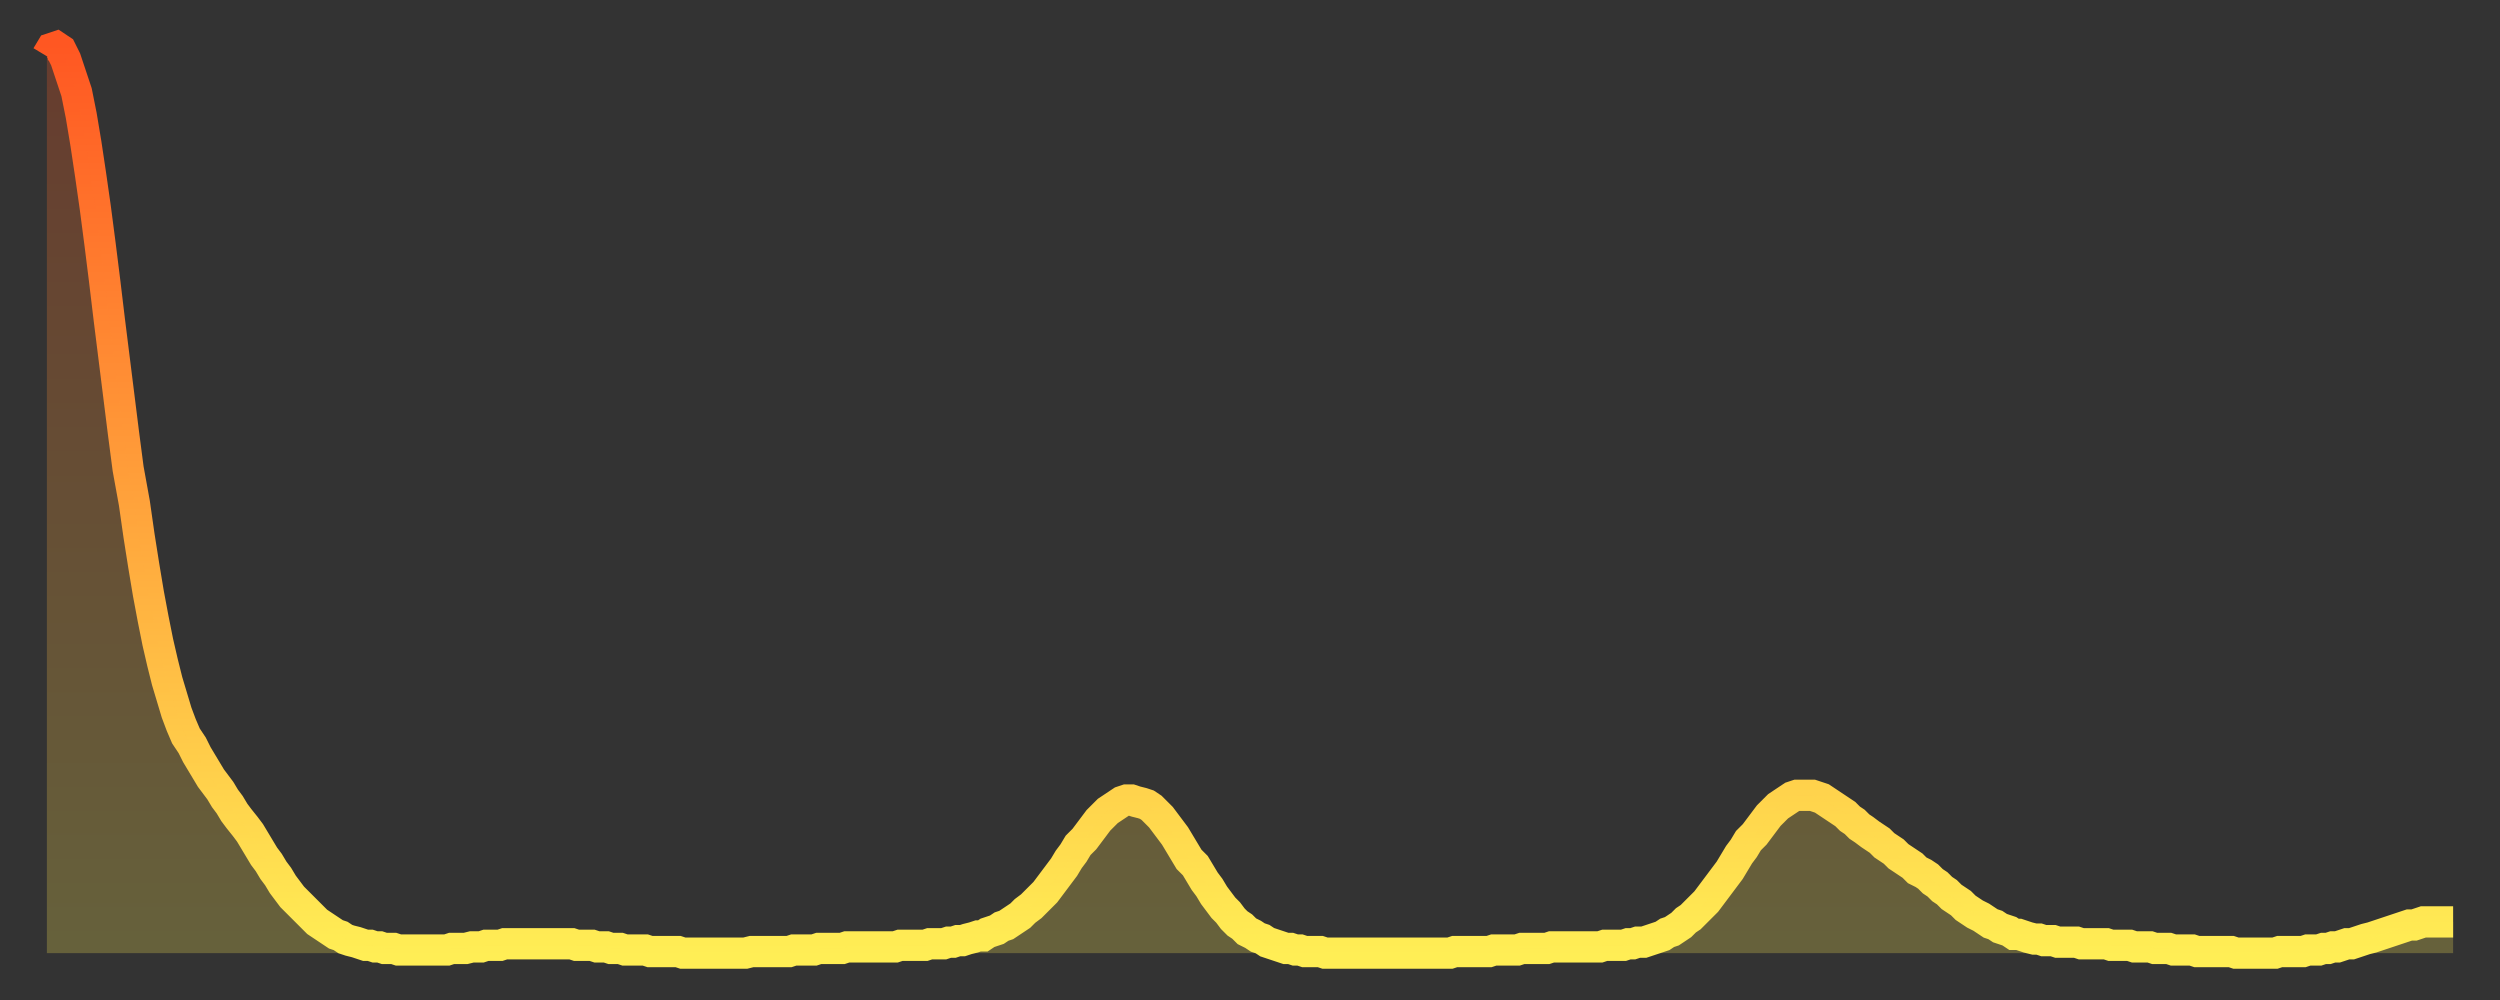 <?xml version="1.0" encoding="utf-8" ?>
<svg baseProfile="full" height="64" version="1.1" width="160" xmlns="http://www.w3.org/2000/svg" xmlns:ev="http://www.w3.org/2001/xml-events" xmlns:xlink="http://www.w3.org/1999/xlink"><rect width="100%" height="100%" fill="#333333" stroke="none"/><defs><linearGradient id="id120136" x1="0" x2="0" y1="0" y2="1"><stop offset="0%" stop-color="#ff5722" /><stop offset="50%" stop-color="#ffa23b" /><stop offset="100%" stop-color="#ffee55" /></linearGradient></defs><g transform="translate(3,3)"><g><path d="M 0.0 0.6 L 0.3 0.1 0.6 0.0 0.9 0.2 1.2 0.8 1.5 1.7 1.9 2.9 2.2 4.4 2.5 6.2 2.8 8.2 3.1 10.3 3.4 12.6 3.7 15.0 4.0 17.5 4.3 19.9 4.6 22.3 4.9 24.7 5.2 27.0 5.6 29.2 5.9 31.3 6.2 33.2 6.5 35.0 6.8 36.6 7.1 38.1 7.4 39.4 7.7 40.6 8.0 41.6 8.3 42.6 8.6 43.4 8.9 44.1 9.3 44.7 9.6 45.3 9.9 45.8 10.2 46.3 10.5 46.8 10.8 47.2 11.1 47.6 11.4 48.1 11.7 48.5 12.0 49.0 12.3 49.4 12.7 49.9 13.0 50.3 13.3 50.8 13.6 51.3 13.9 51.8 14.2 52.2 14.5 52.7 14.8 53.1 15.1 53.6 15.4 54.0 15.7 54.4 16.0 54.7 16.4 55.1 16.7 55.4 17.0 55.7 17.3 56.0 17.6 56.2 17.9 56.4 18.2 56.6 18.5 56.8 18.8 56.9 19.1 57.1 19.4 57.2 19.8 57.3 20.1 57.4 20.4 57.5 20.7 57.5 21.0 57.6 21.3 57.6 21.6 57.7 21.9 57.7 22.2 57.7 22.5 57.8 22.8 57.8 23.1 57.8 23.5 57.8 23.8 57.8 24.1 57.8 24.4 57.8 24.7 57.8 25.0 57.8 25.3 57.8 25.6 57.8 25.9 57.7 26.2 57.7 26.5 57.7 26.8 57.7 27.2 57.6 27.5 57.6 27.8 57.6 28.1 57.5 28.4 57.5 28.7 57.5 29.0 57.5 29.3 57.4 29.6 57.4 29.9 57.4 30.2 57.4 30.6 57.4 30.9 57.4 31.2 57.4 31.5 57.4 31.8 57.4 32.1 57.4 32.4 57.4 32.7 57.4 33.0 57.4 33.3 57.4 33.6 57.4 33.9 57.5 34.3 57.5 34.6 57.5 34.9 57.5 35.2 57.6 35.5 57.6 35.8 57.6 36.1 57.7 36.4 57.7 36.7 57.7 37.0 57.8 37.3 57.8 37.7 57.8 38.0 57.8 38.3 57.8 38.6 57.9 38.9 57.9 39.2 57.9 39.5 57.9 39.8 57.9 40.1 57.9 40.4 57.9 40.7 58.0 41.0 58.0 41.4 58.0 41.7 58.0 42.0 58.0 42.3 58.0 42.6 58.0 42.9 58.0 43.2 58.0 43.5 58.0 43.8 58.0 44.1 58.0 44.4 58.0 44.7 58.0 45.1 57.9 45.4 57.9 45.7 57.9 46.0 57.9 46.3 57.9 46.6 57.9 46.9 57.9 47.2 57.9 47.5 57.9 47.8 57.8 48.1 57.8 48.5 57.8 48.8 57.8 49.1 57.8 49.4 57.7 49.7 57.7 50.0 57.7 50.3 57.7 50.6 57.7 50.9 57.7 51.2 57.6 51.5 57.6 51.8 57.6 52.2 57.6 52.5 57.6 52.8 57.6 53.1 57.6 53.4 57.6 53.7 57.6 54.0 57.6 54.3 57.6 54.6 57.5 54.9 57.5 55.2 57.5 55.6 57.5 55.9 57.5 56.2 57.5 56.5 57.4 56.8 57.4 57.1 57.4 57.4 57.4 57.7 57.3 58.0 57.3 58.3 57.2 58.6 57.2 58.9 57.1 59.3 57.0 59.6 56.9 59.9 56.9 60.2 56.7 60.5 56.6 60.8 56.5 61.1 56.3 61.4 56.2 61.7 56.0 62.0 55.8 62.3 55.6 62.6 55.3 63.0 55.0 63.3 54.7 63.6 54.4 63.9 54.1 64.2 53.7 64.5 53.3 64.8 52.9 65.1 52.5 65.4 52.0 65.7 51.6 66.0 51.1 66.4 50.7 66.7 50.3 67.0 49.9 67.3 49.5 67.6 49.2 67.9 48.9 68.2 48.7 68.5 48.5 68.8 48.3 69.1 48.2 69.4 48.2 69.7 48.3 70.1 48.4 70.4 48.5 70.7 48.7 71.0 49.0 71.3 49.3 71.6 49.7 71.9 50.1 72.2 50.5 72.5 51.0 72.8 51.5 73.1 52.0 73.5 52.4 73.8 52.9 74.1 53.4 74.4 53.8 74.7 54.3 75.0 54.7 75.3 55.1 75.6 55.4 75.9 55.8 76.2 56.1 76.5 56.3 76.8 56.6 77.2 56.8 77.5 57.0 77.8 57.1 78.1 57.3 78.4 57.4 78.7 57.5 79.0 57.6 79.3 57.7 79.6 57.7 79.9 57.8 80.2 57.8 80.5 57.9 80.9 57.9 81.2 57.9 81.5 57.9 81.8 58.0 82.1 58.0 82.4 58.0 82.7 58.0 83.0 58.0 83.3 58.0 83.6 58.0 83.9 58.0 84.3 58.0 84.6 58.0 84.9 58.0 85.2 58.0 85.5 58.0 85.8 58.0 86.1 58.0 86.4 58.0 86.7 58.0 87.0 58.0 87.3 58.0 87.6 58.0 88.0 58.0 88.3 58.0 88.6 58.0 88.9 58.0 89.2 58.0 89.5 58.0 89.8 58.0 90.1 57.9 90.4 57.9 90.7 57.9 91.0 57.9 91.4 57.9 91.7 57.9 92.0 57.9 92.3 57.9 92.6 57.8 92.9 57.8 93.2 57.8 93.5 57.8 93.8 57.8 94.1 57.8 94.4 57.7 94.7 57.7 95.1 57.7 95.4 57.7 95.7 57.7 96.0 57.7 96.3 57.6 96.6 57.6 96.9 57.6 97.2 57.6 97.5 57.6 97.8 57.6 98.1 57.6 98.4 57.6 98.8 57.6 99.1 57.6 99.4 57.6 99.7 57.5 100.0 57.5 100.3 57.5 100.6 57.5 100.9 57.5 101.2 57.4 101.5 57.4 101.8 57.3 102.2 57.3 102.5 57.2 102.8 57.1 103.1 57.0 103.4 56.9 103.7 56.7 104.0 56.6 104.3 56.4 104.6 56.2 104.9 55.9 105.2 55.7 105.5 55.4 105.9 55.0 106.2 54.7 106.5 54.3 106.8 53.9 107.1 53.5 107.4 53.1 107.7 52.7 108.0 52.2 108.3 51.7 108.6 51.3 108.9 50.8 109.3 50.4 109.6 50.0 109.9 49.6 110.2 49.2 110.5 48.9 110.8 48.6 111.1 48.4 111.4 48.2 111.7 48.0 112.0 47.9 112.3 47.9 112.6 47.9 113.0 47.9 113.3 48.0 113.6 48.1 113.9 48.3 114.2 48.5 114.5 48.7 114.8 48.9 115.1 49.1 115.4 49.4 115.7 49.6 116.0 49.9 116.3 50.1 116.7 50.4 117.0 50.6 117.3 50.8 117.6 51.1 117.9 51.3 118.2 51.5 118.5 51.8 118.8 52.0 119.1 52.2 119.4 52.4 119.7 52.7 120.1 52.9 120.4 53.1 120.7 53.4 121.0 53.6 121.3 53.9 121.6 54.1 121.9 54.4 122.2 54.6 122.5 54.8 122.8 55.1 123.1 55.3 123.4 55.5 123.8 55.7 124.1 55.9 124.4 56.1 124.7 56.2 125.0 56.4 125.3 56.5 125.6 56.6 125.9 56.8 126.2 56.8 126.5 56.9 126.8 57.0 127.2 57.1 127.5 57.1 127.8 57.2 128.1 57.2 128.4 57.2 128.7 57.3 129.0 57.3 129.3 57.3 129.6 57.3 129.9 57.3 130.2 57.4 130.5 57.4 130.9 57.4 131.2 57.4 131.5 57.4 131.8 57.4 132.1 57.5 132.4 57.5 132.7 57.5 133.0 57.5 133.3 57.5 133.6 57.6 133.9 57.6 134.2 57.6 134.6 57.6 134.9 57.7 135.2 57.7 135.5 57.7 135.8 57.7 136.1 57.8 136.4 57.8 136.7 57.8 137.0 57.8 137.3 57.8 137.6 57.9 138.0 57.9 138.3 57.9 138.6 57.9 138.9 57.9 139.2 57.9 139.5 57.9 139.8 57.9 140.1 58.0 140.4 58.0 140.7 58.0 141.0 58.0 141.3 58.0 141.7 58.0 142.0 58.0 142.3 58.0 142.6 58.0 142.9 57.9 143.2 57.9 143.5 57.9 143.8 57.9 144.1 57.9 144.4 57.9 144.7 57.8 145.1 57.8 145.4 57.8 145.7 57.7 146.0 57.7 146.3 57.6 146.6 57.6 146.9 57.5 147.2 57.4 147.5 57.4 147.8 57.3 148.1 57.2 148.4 57.1 148.8 57.0 149.1 56.9 149.4 56.8 149.7 56.7 150.0 56.6 150.3 56.5 150.6 56.4 150.9 56.3 151.2 56.2 151.5 56.2 151.8 56.1 152.1 56.0 152.5 56.0 152.8 56.0 153.1 56.0 153.4 56.0 153.7 56.0 154.0 56.0" fill="none" id="graph-curve" opacity="1" stroke="url(#id120136)" stroke-width="2" /><path d="M 0 58 L 0.0 0.6 0.3 0.1 0.6 0.0 0.9 0.2 1.2 0.8 1.5 1.7 1.9 2.9 2.2 4.4 2.5 6.2 2.8 8.2 3.1 10.3 3.4 12.6 3.7 15.0 4.0 17.5 4.3 19.9 4.6 22.3 4.9 24.7 5.2 27.0 5.6 29.2 5.9 31.3 6.2 33.2 6.5 35.0 6.8 36.6 7.1 38.1 7.4 39.4 7.7 40.6 8.0 41.6 8.3 42.6 8.6 43.4 8.9 44.1 9.3 44.7 9.6 45.3 9.9 45.8 10.2 46.3 10.5 46.8 10.8 47.2 11.1 47.6 11.4 48.1 11.7 48.5 12.0 49.0 12.3 49.4 12.7 49.9 13.0 50.3 13.3 50.8 13.6 51.3 13.9 51.8 14.2 52.2 14.5 52.7 14.8 53.1 15.1 53.6 15.4 54.0 15.7 54.4 16.0 54.7 16.4 55.1 16.7 55.4 17.0 55.7 17.3 56.0 17.6 56.2 17.9 56.4 18.2 56.6 18.5 56.8 18.8 56.9 19.1 57.1 19.4 57.2 19.8 57.3 20.1 57.4 20.4 57.5 20.7 57.5 21.0 57.6 21.3 57.6 21.6 57.7 21.9 57.7 22.2 57.7 22.5 57.8 22.8 57.8 23.1 57.8 23.5 57.8 23.8 57.8 24.1 57.8 24.4 57.8 24.7 57.8 25.0 57.8 25.3 57.8 25.6 57.8 25.9 57.7 26.2 57.7 26.5 57.7 26.8 57.7 27.2 57.6 27.5 57.6 27.8 57.6 28.1 57.5 28.4 57.5 28.7 57.5 29.0 57.5 29.3 57.4 29.6 57.4 29.9 57.4 30.2 57.4 30.6 57.4 30.9 57.4 31.2 57.4 31.5 57.4 31.8 57.4 32.1 57.4 32.4 57.4 32.7 57.4 33.0 57.4 33.3 57.4 33.6 57.4 33.9 57.5 34.3 57.5 34.6 57.5 34.9 57.5 35.2 57.6 35.5 57.6 35.8 57.6 36.1 57.7 36.4 57.7 36.7 57.7 37.0 57.8 37.3 57.8 37.7 57.8 38.0 57.8 38.3 57.8 38.6 57.9 38.9 57.9 39.2 57.9 39.5 57.9 39.8 57.9 40.1 57.9 40.4 57.9 40.7 58.0 41.0 58.0 41.4 58.0 41.7 58.0 42.0 58.0 42.3 58.0 42.6 58.0 42.9 58.0 43.2 58.0 43.5 58.0 43.8 58.0 44.1 58.0 44.4 58.0 44.7 58.0 45.1 57.9 45.4 57.9 45.7 57.9 46.0 57.9 46.3 57.9 46.6 57.9 46.9 57.9 47.2 57.9 47.5 57.9 47.8 57.8 48.1 57.8 48.5 57.8 48.8 57.8 49.1 57.8 49.4 57.7 49.7 57.7 50.0 57.7 50.3 57.7 50.6 57.7 50.9 57.7 51.2 57.6 51.5 57.6 51.8 57.6 52.2 57.6 52.5 57.6 52.8 57.6 53.1 57.6 53.4 57.6 53.7 57.6 54.0 57.6 54.3 57.6 54.6 57.5 54.9 57.5 55.2 57.5 55.6 57.5 55.9 57.5 56.2 57.5 56.5 57.4 56.8 57.4 57.1 57.4 57.4 57.4 57.7 57.3 58.0 57.3 58.3 57.2 58.6 57.2 58.9 57.1 59.3 57.0 59.6 56.9 59.9 56.9 60.2 56.7 60.5 56.6 60.8 56.5 61.1 56.3 61.4 56.2 61.7 56.0 62.0 55.8 62.3 55.6 62.6 55.3 63.0 55.0 63.3 54.7 63.6 54.4 63.9 54.1 64.2 53.7 64.5 53.3 64.8 52.9 65.1 52.5 65.4 52.0 65.7 51.6 66.0 51.1 66.4 50.7 66.7 50.3 67.0 49.9 67.3 49.5 67.6 49.2 67.9 48.9 68.2 48.7 68.5 48.5 68.8 48.3 69.1 48.2 69.4 48.2 69.7 48.3 70.1 48.4 70.4 48.5 70.7 48.7 71.0 49.0 71.3 49.3 71.6 49.7 71.9 50.1 72.2 50.5 72.5 51.0 72.8 51.5 73.1 52.0 73.5 52.4 73.8 52.9 74.1 53.4 74.4 53.8 74.7 54.3 75.0 54.7 75.3 55.1 75.6 55.4 75.9 55.8 76.2 56.1 76.5 56.3 76.8 56.6 77.2 56.8 77.5 57.0 77.8 57.1 78.1 57.3 78.4 57.4 78.7 57.5 79.0 57.6 79.3 57.7 79.6 57.7 79.9 57.8 80.2 57.8 80.5 57.9 80.9 57.9 81.2 57.9 81.5 57.9 81.8 58.0 82.1 58.0 82.4 58.0 82.7 58.0 83.0 58.0 83.3 58.0 83.6 58.0 83.9 58.0 84.3 58.0 84.6 58.0 84.9 58.0 85.2 58.0 85.5 58.0 85.8 58.0 86.1 58.0 86.4 58.0 86.7 58.0 87.0 58.0 87.3 58.0 87.6 58.0 88.0 58.0 88.3 58.0 88.6 58.0 88.9 58.0 89.2 58.0 89.5 58.0 89.8 58.0 90.1 57.9 90.4 57.9 90.7 57.9 91.0 57.9 91.4 57.9 91.7 57.9 92.0 57.9 92.3 57.9 92.6 57.8 92.9 57.8 93.2 57.8 93.5 57.8 93.8 57.8 94.1 57.8 94.4 57.7 94.7 57.7 95.1 57.7 95.4 57.7 95.7 57.7 96.0 57.7 96.3 57.6 96.6 57.6 96.9 57.6 97.2 57.6 97.5 57.6 97.8 57.6 98.1 57.6 98.4 57.6 98.8 57.6 99.1 57.6 99.4 57.6 99.7 57.5 100.0 57.5 100.3 57.5 100.6 57.5 100.9 57.5 101.2 57.4 101.5 57.4 101.8 57.3 102.2 57.3 102.5 57.2 102.8 57.1 103.1 57.0 103.4 56.9 103.7 56.7 104.0 56.6 104.3 56.4 104.6 56.2 104.9 55.9 105.2 55.7 105.5 55.4 105.9 55.0 106.2 54.7 106.5 54.3 106.8 53.9 107.1 53.5 107.4 53.1 107.7 52.7 108.0 52.2 108.3 51.7 108.6 51.3 108.9 50.8 109.3 50.4 109.6 50.0 109.9 49.6 110.2 49.2 110.5 48.9 110.8 48.6 111.1 48.4 111.4 48.2 111.7 48.0 112.0 47.9 112.3 47.9 112.6 47.9 113.0 47.9 113.3 48.0 113.6 48.1 113.9 48.3 114.2 48.5 114.5 48.7 114.8 48.9 115.1 49.1 115.4 49.4 115.7 49.6 116.0 49.9 116.3 50.1 116.7 50.4 117.0 50.6 117.3 50.8 117.6 51.1 117.9 51.3 118.2 51.5 118.5 51.8 118.8 52.0 119.1 52.2 119.4 52.4 119.7 52.7 120.1 52.9 120.4 53.1 120.7 53.4 121.0 53.6 121.3 53.9 121.6 54.1 121.9 54.4 122.2 54.6 122.5 54.8 122.8 55.1 123.1 55.3 123.4 55.5 123.8 55.7 124.1 55.9 124.4 56.1 124.7 56.2 125.0 56.4 125.3 56.5 125.6 56.6 125.9 56.8 126.2 56.8 126.5 56.9 126.8 57.0 127.2 57.1 127.5 57.1 127.8 57.2 128.1 57.2 128.4 57.2 128.7 57.3 129.0 57.3 129.3 57.3 129.6 57.3 129.9 57.3 130.2 57.4 130.5 57.4 130.9 57.4 131.2 57.4 131.5 57.4 131.8 57.4 132.1 57.5 132.4 57.5 132.7 57.5 133.0 57.5 133.3 57.5 133.6 57.6 133.9 57.6 134.2 57.6 134.6 57.6 134.9 57.7 135.2 57.7 135.5 57.7 135.8 57.7 136.1 57.8 136.4 57.8 136.7 57.8 137.0 57.8 137.3 57.8 137.6 57.9 138.0 57.9 138.3 57.9 138.6 57.9 138.9 57.9 139.2 57.9 139.5 57.9 139.8 57.9 140.1 58.0 140.4 58.0 140.7 58.0 141.0 58.0 141.3 58.0 141.7 58.0 142.0 58.0 142.3 58.0 142.6 58.0 142.9 57.9 143.2 57.9 143.5 57.9 143.8 57.9 144.1 57.9 144.4 57.9 144.7 57.8 145.1 57.8 145.4 57.8 145.7 57.7 146.0 57.7 146.3 57.6 146.6 57.6 146.9 57.5 147.2 57.4 147.5 57.4 147.8 57.3 148.1 57.2 148.4 57.1 148.8 57.0 149.1 56.9 149.4 56.8 149.7 56.7 150.0 56.6 150.3 56.5 150.6 56.4 150.9 56.3 151.2 56.2 151.5 56.2 151.8 56.1 152.1 56.0 152.5 56.0 152.8 56.0 153.1 56.0 153.4 56.0 153.7 56.0 154.0 56.0 154 58" fill="url(#id120136)" fill-opacity=".25" id="graph-shadow" /></g></g></svg>